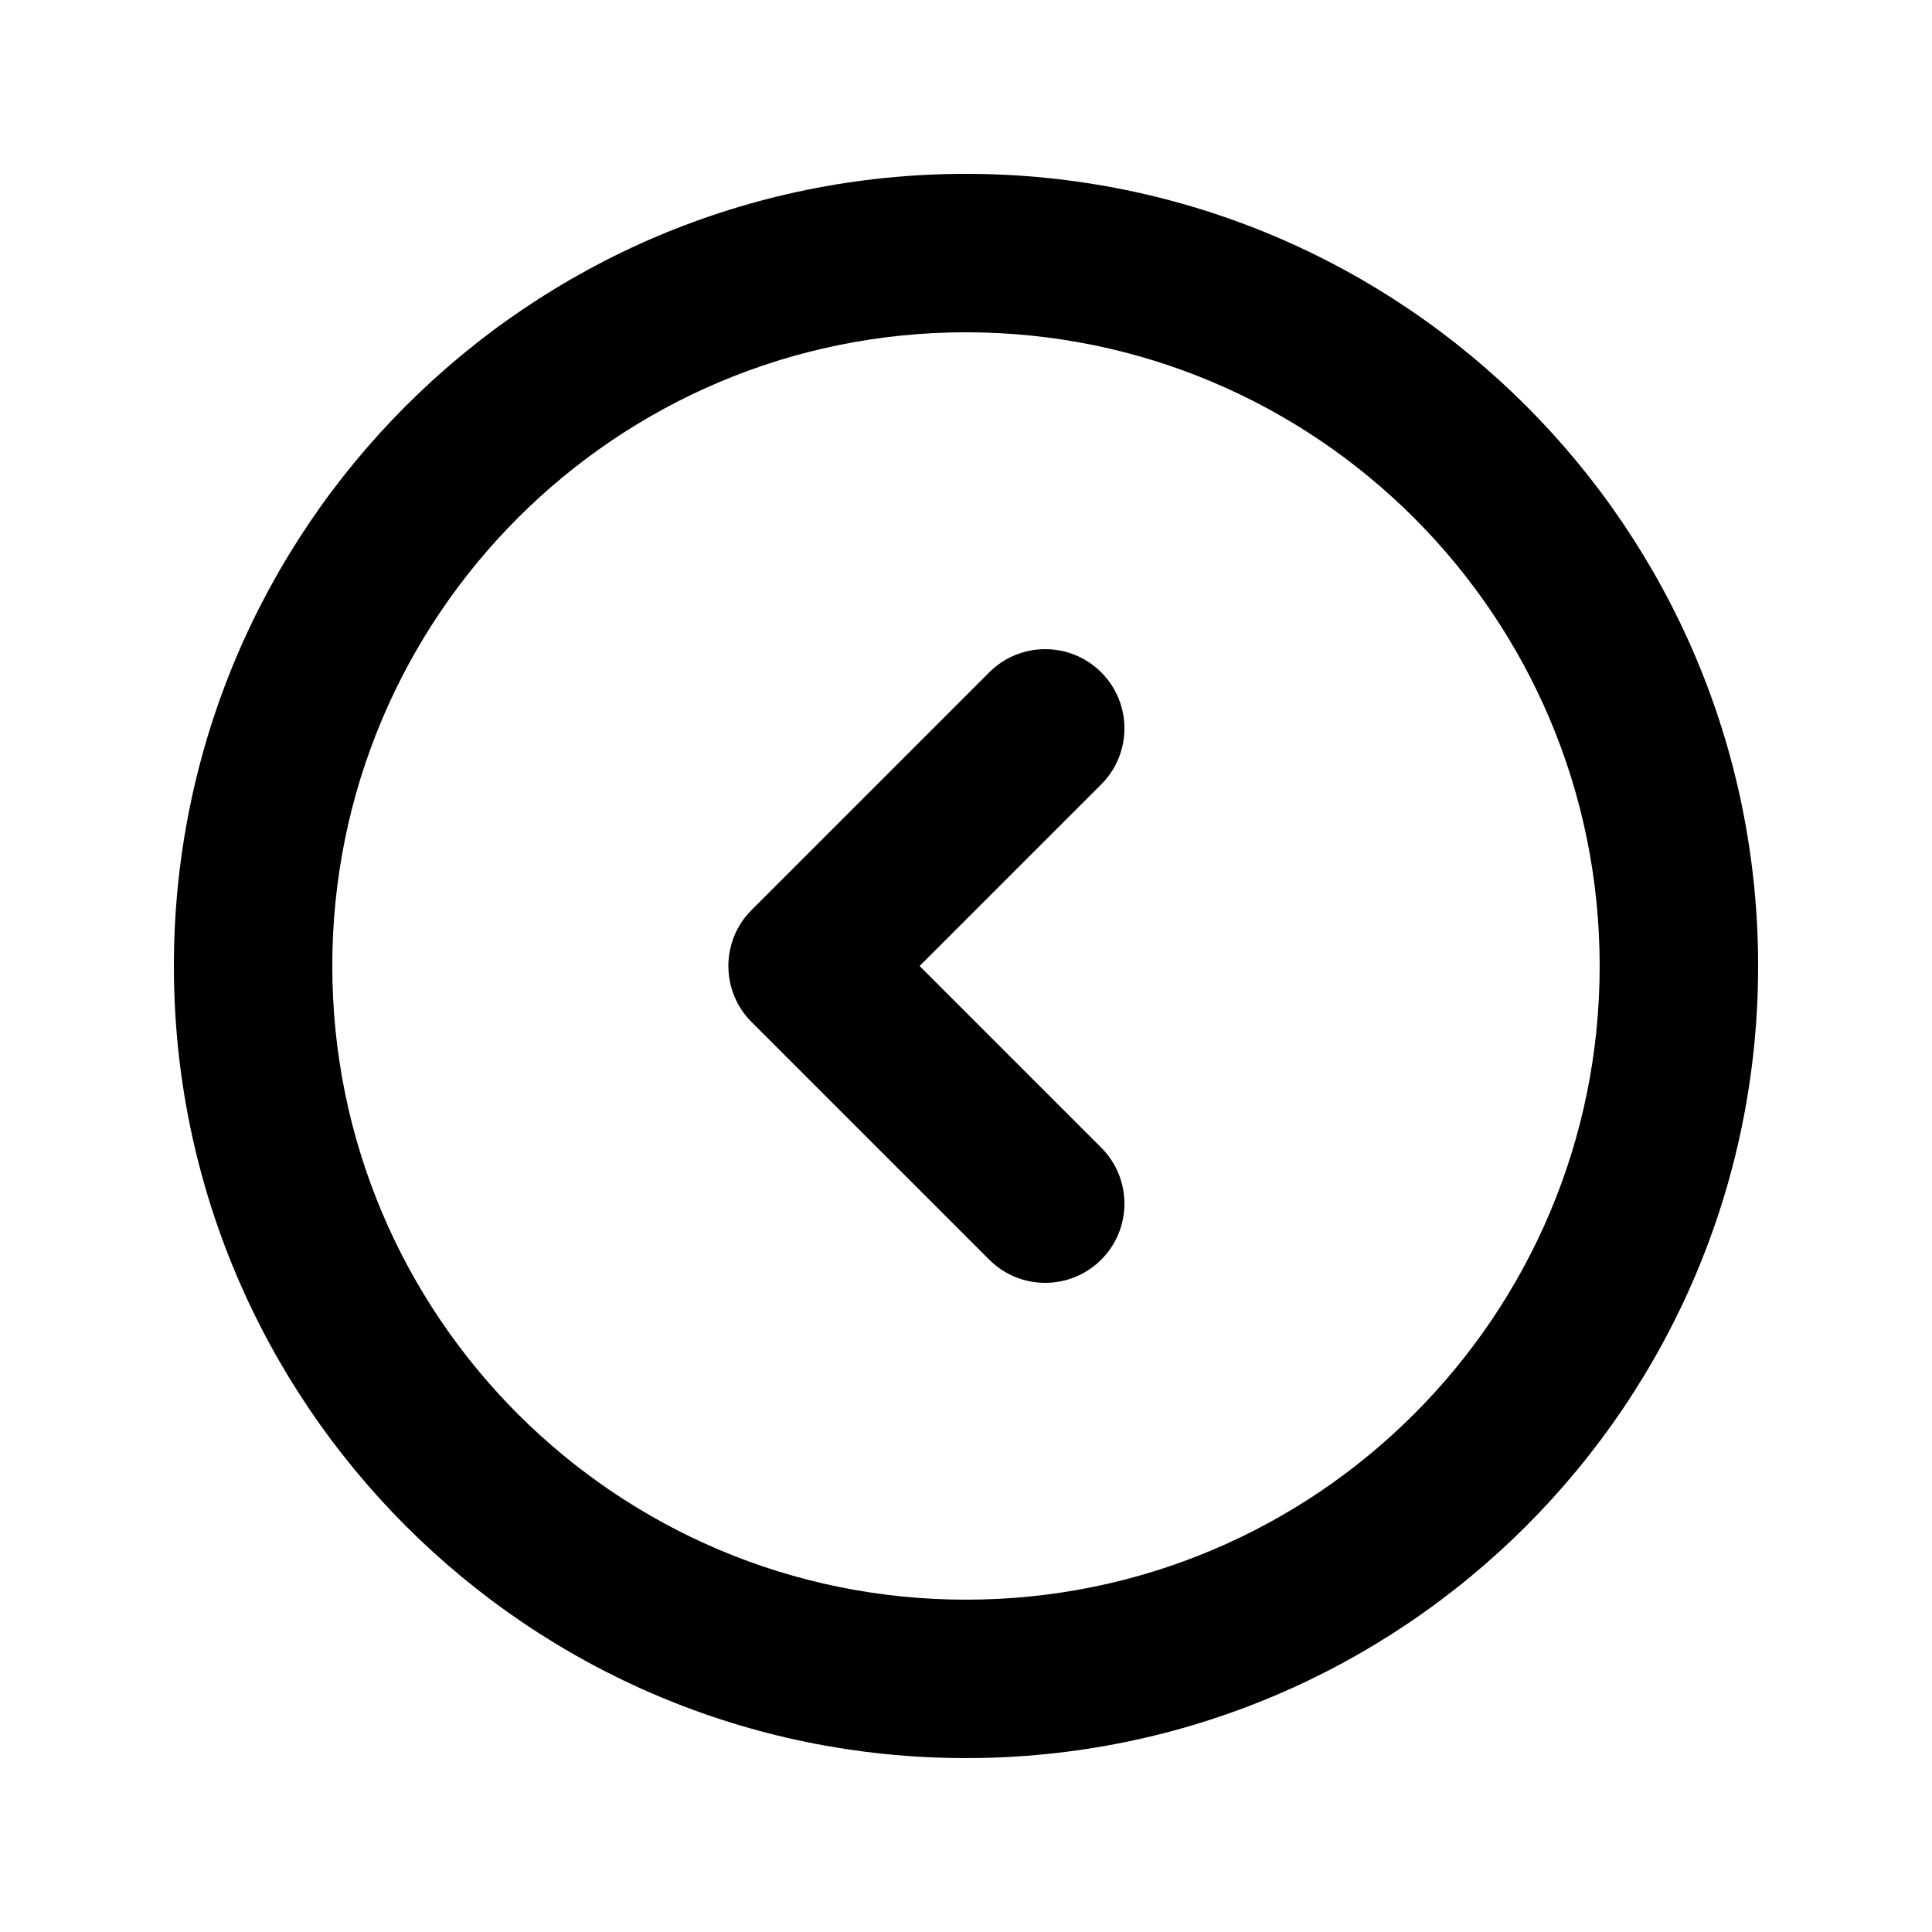 <?xml version="1.0" encoding="UTF-8"?>
<!-- Uploaded to: ICON Repo, www.svgrepo.com, Generator: ICON Repo Mixer Tools -->
<svg fill="#000000" width="800px" height="800px" version="1.1" viewBox="144 144 512 512" xmlns="http://www.w3.org/2000/svg">
 <g fill-rule="evenodd">
  <path d="m400 567.93c92.746 0 167.93-75.188 167.93-167.93 0-92.75-75.188-167.94-167.93-167.94-92.75 0-167.94 75.188-167.94 167.94 0 92.746 75.188 167.93 167.94 167.93zm0 41.984c115.93 0 209.92-93.984 209.92-209.92 0-115.94-93.984-209.92-209.92-209.92-115.94 0-209.92 93.984-209.92 209.92 0 115.93 93.984 209.92 209.92 209.92z"/>
  <path d="m435.84 477.82c-8.199 8.199-21.492 8.199-29.688 0l-62.977-62.973c-8.199-8.199-8.199-21.492 0-29.688l62.977-62.977c8.195-8.199 21.488-8.199 29.688 0 8.195 8.195 8.195 21.488 0 29.688l-48.133 48.133 48.133 48.133c8.195 8.195 8.195 21.488 0 29.684z"/>
 </g>
</svg>